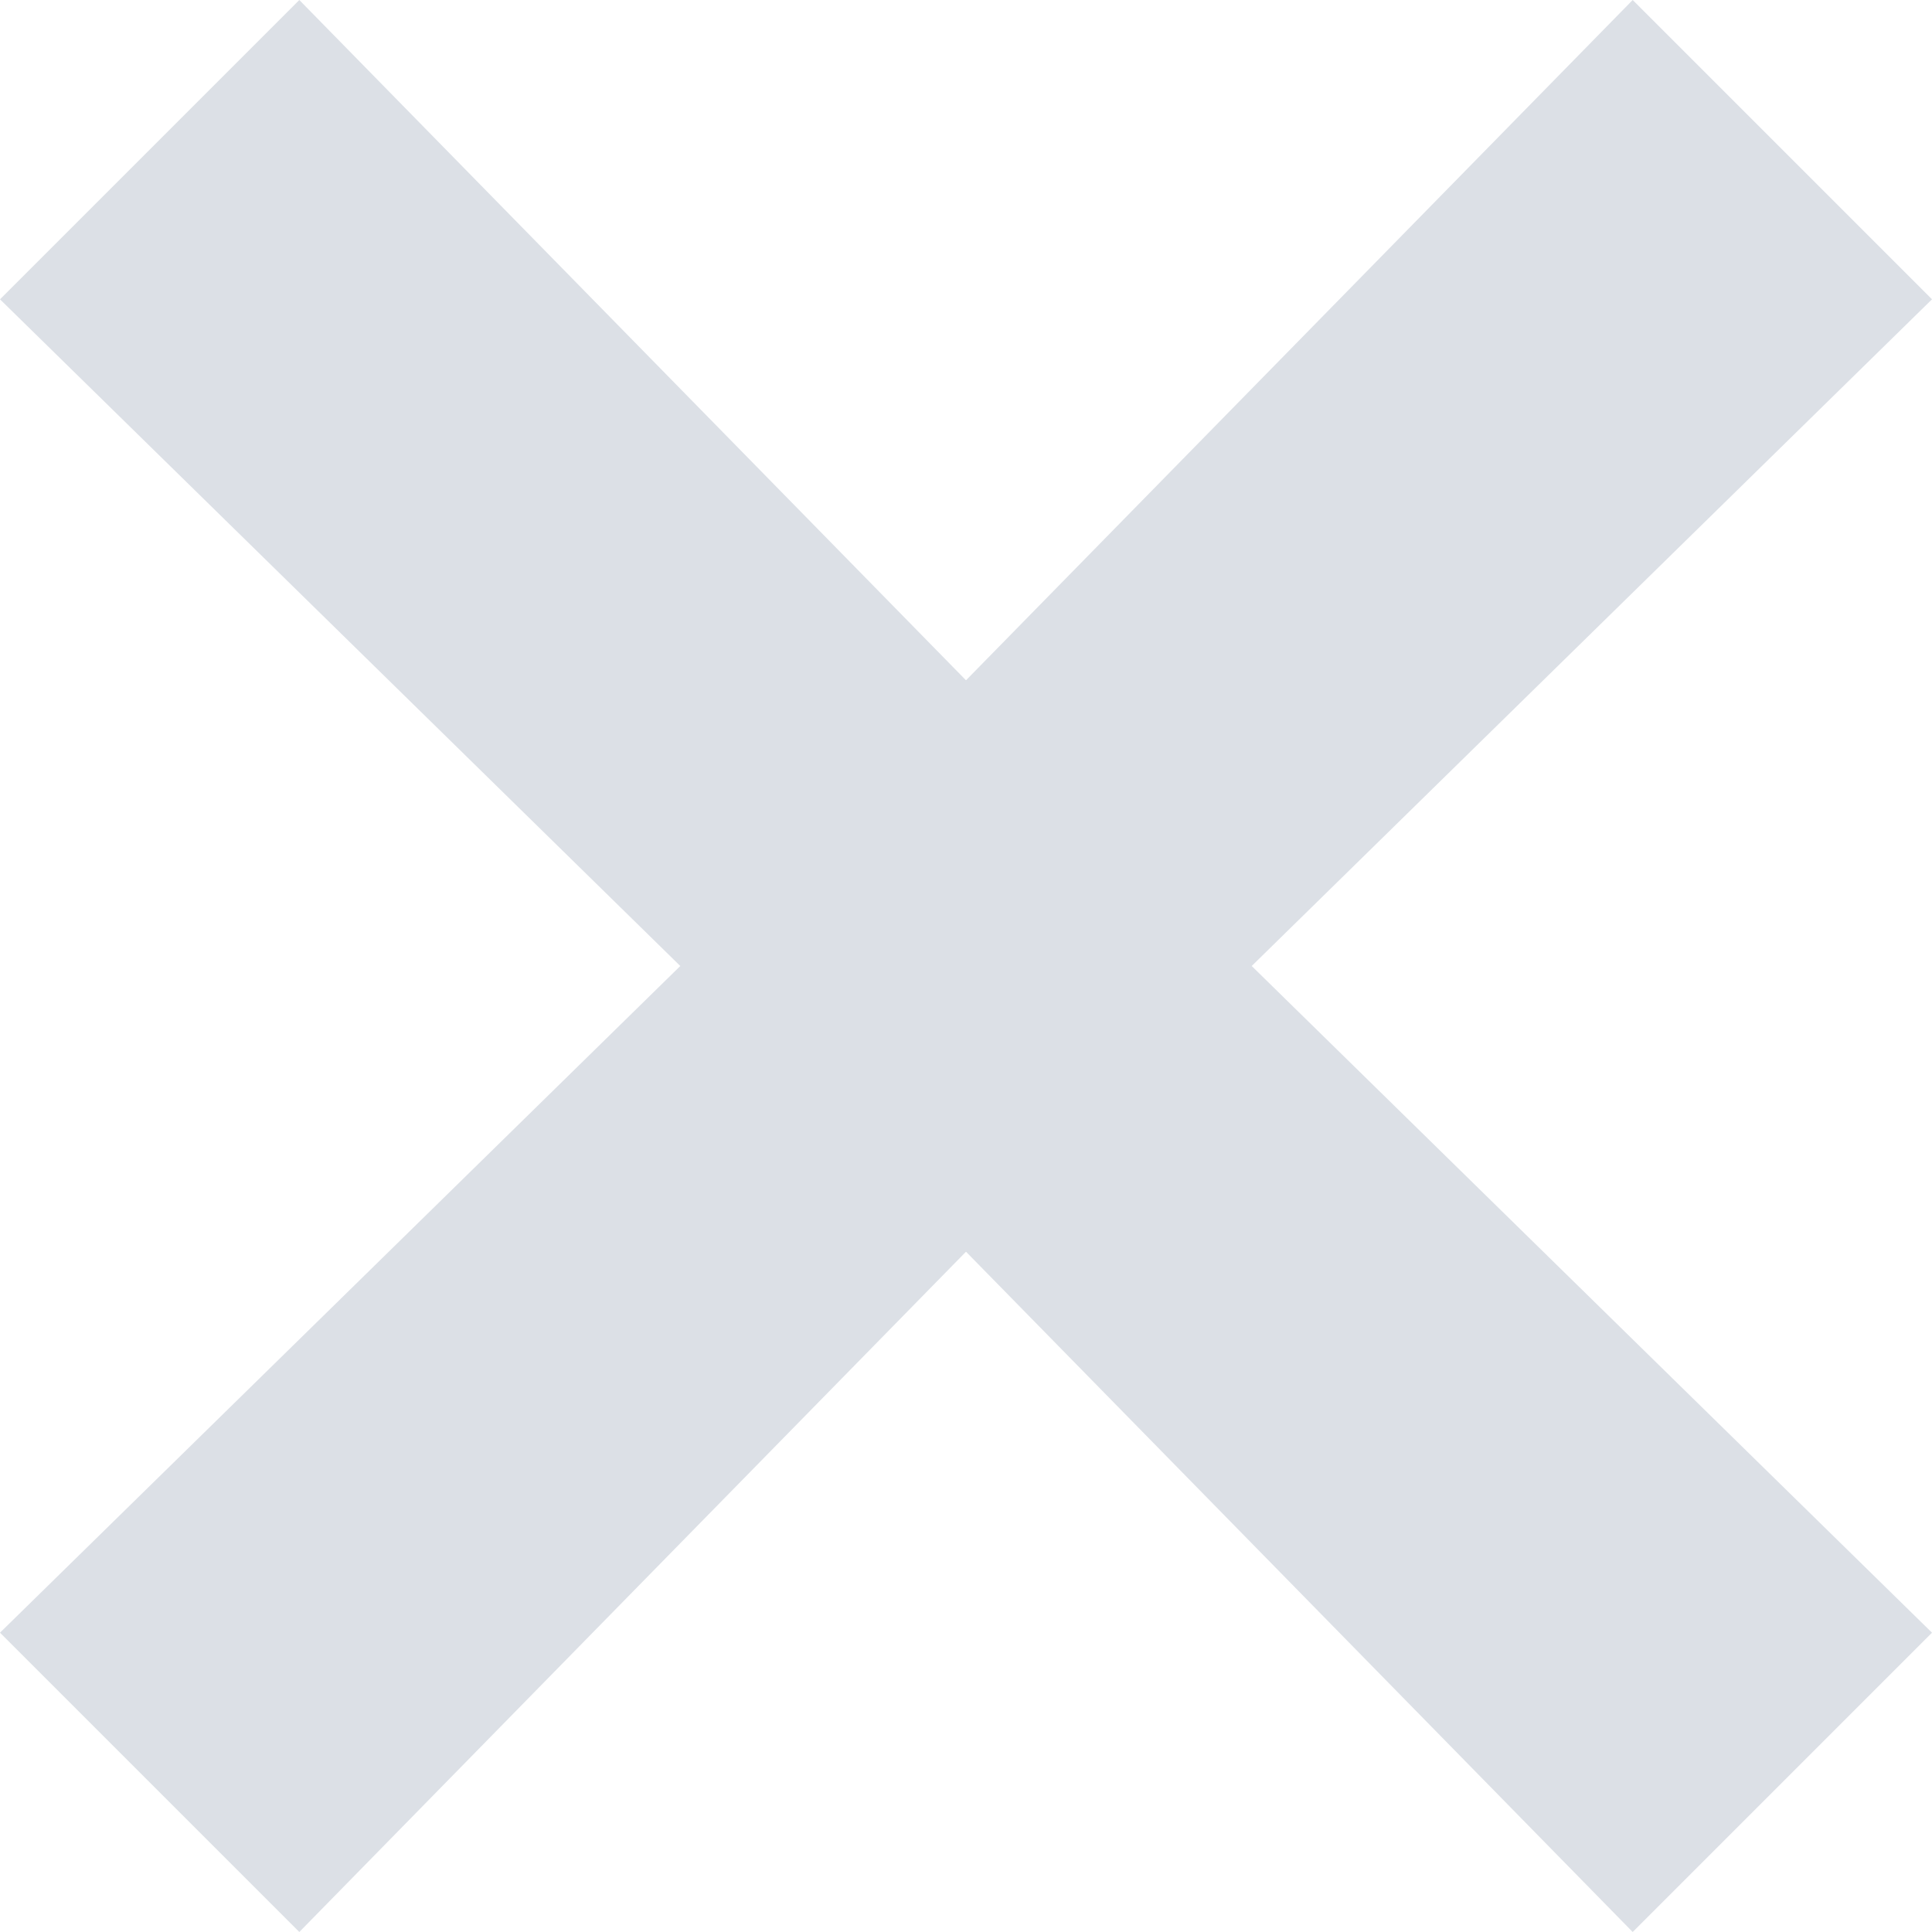 <?xml version="1.0" encoding="UTF-8"?> <svg xmlns="http://www.w3.org/2000/svg" width="26" height="26" viewBox="0 0 26 26" fill="none"> <path d="M26 4.028L21.972 0L13 9.155L4.028 0L0 4.028L9.155 13L0 21.972L4.028 26L13 16.845L21.972 26L26 21.972L16.845 13L26 4.028Z" fill="#DCE0E6"></path> </svg> 